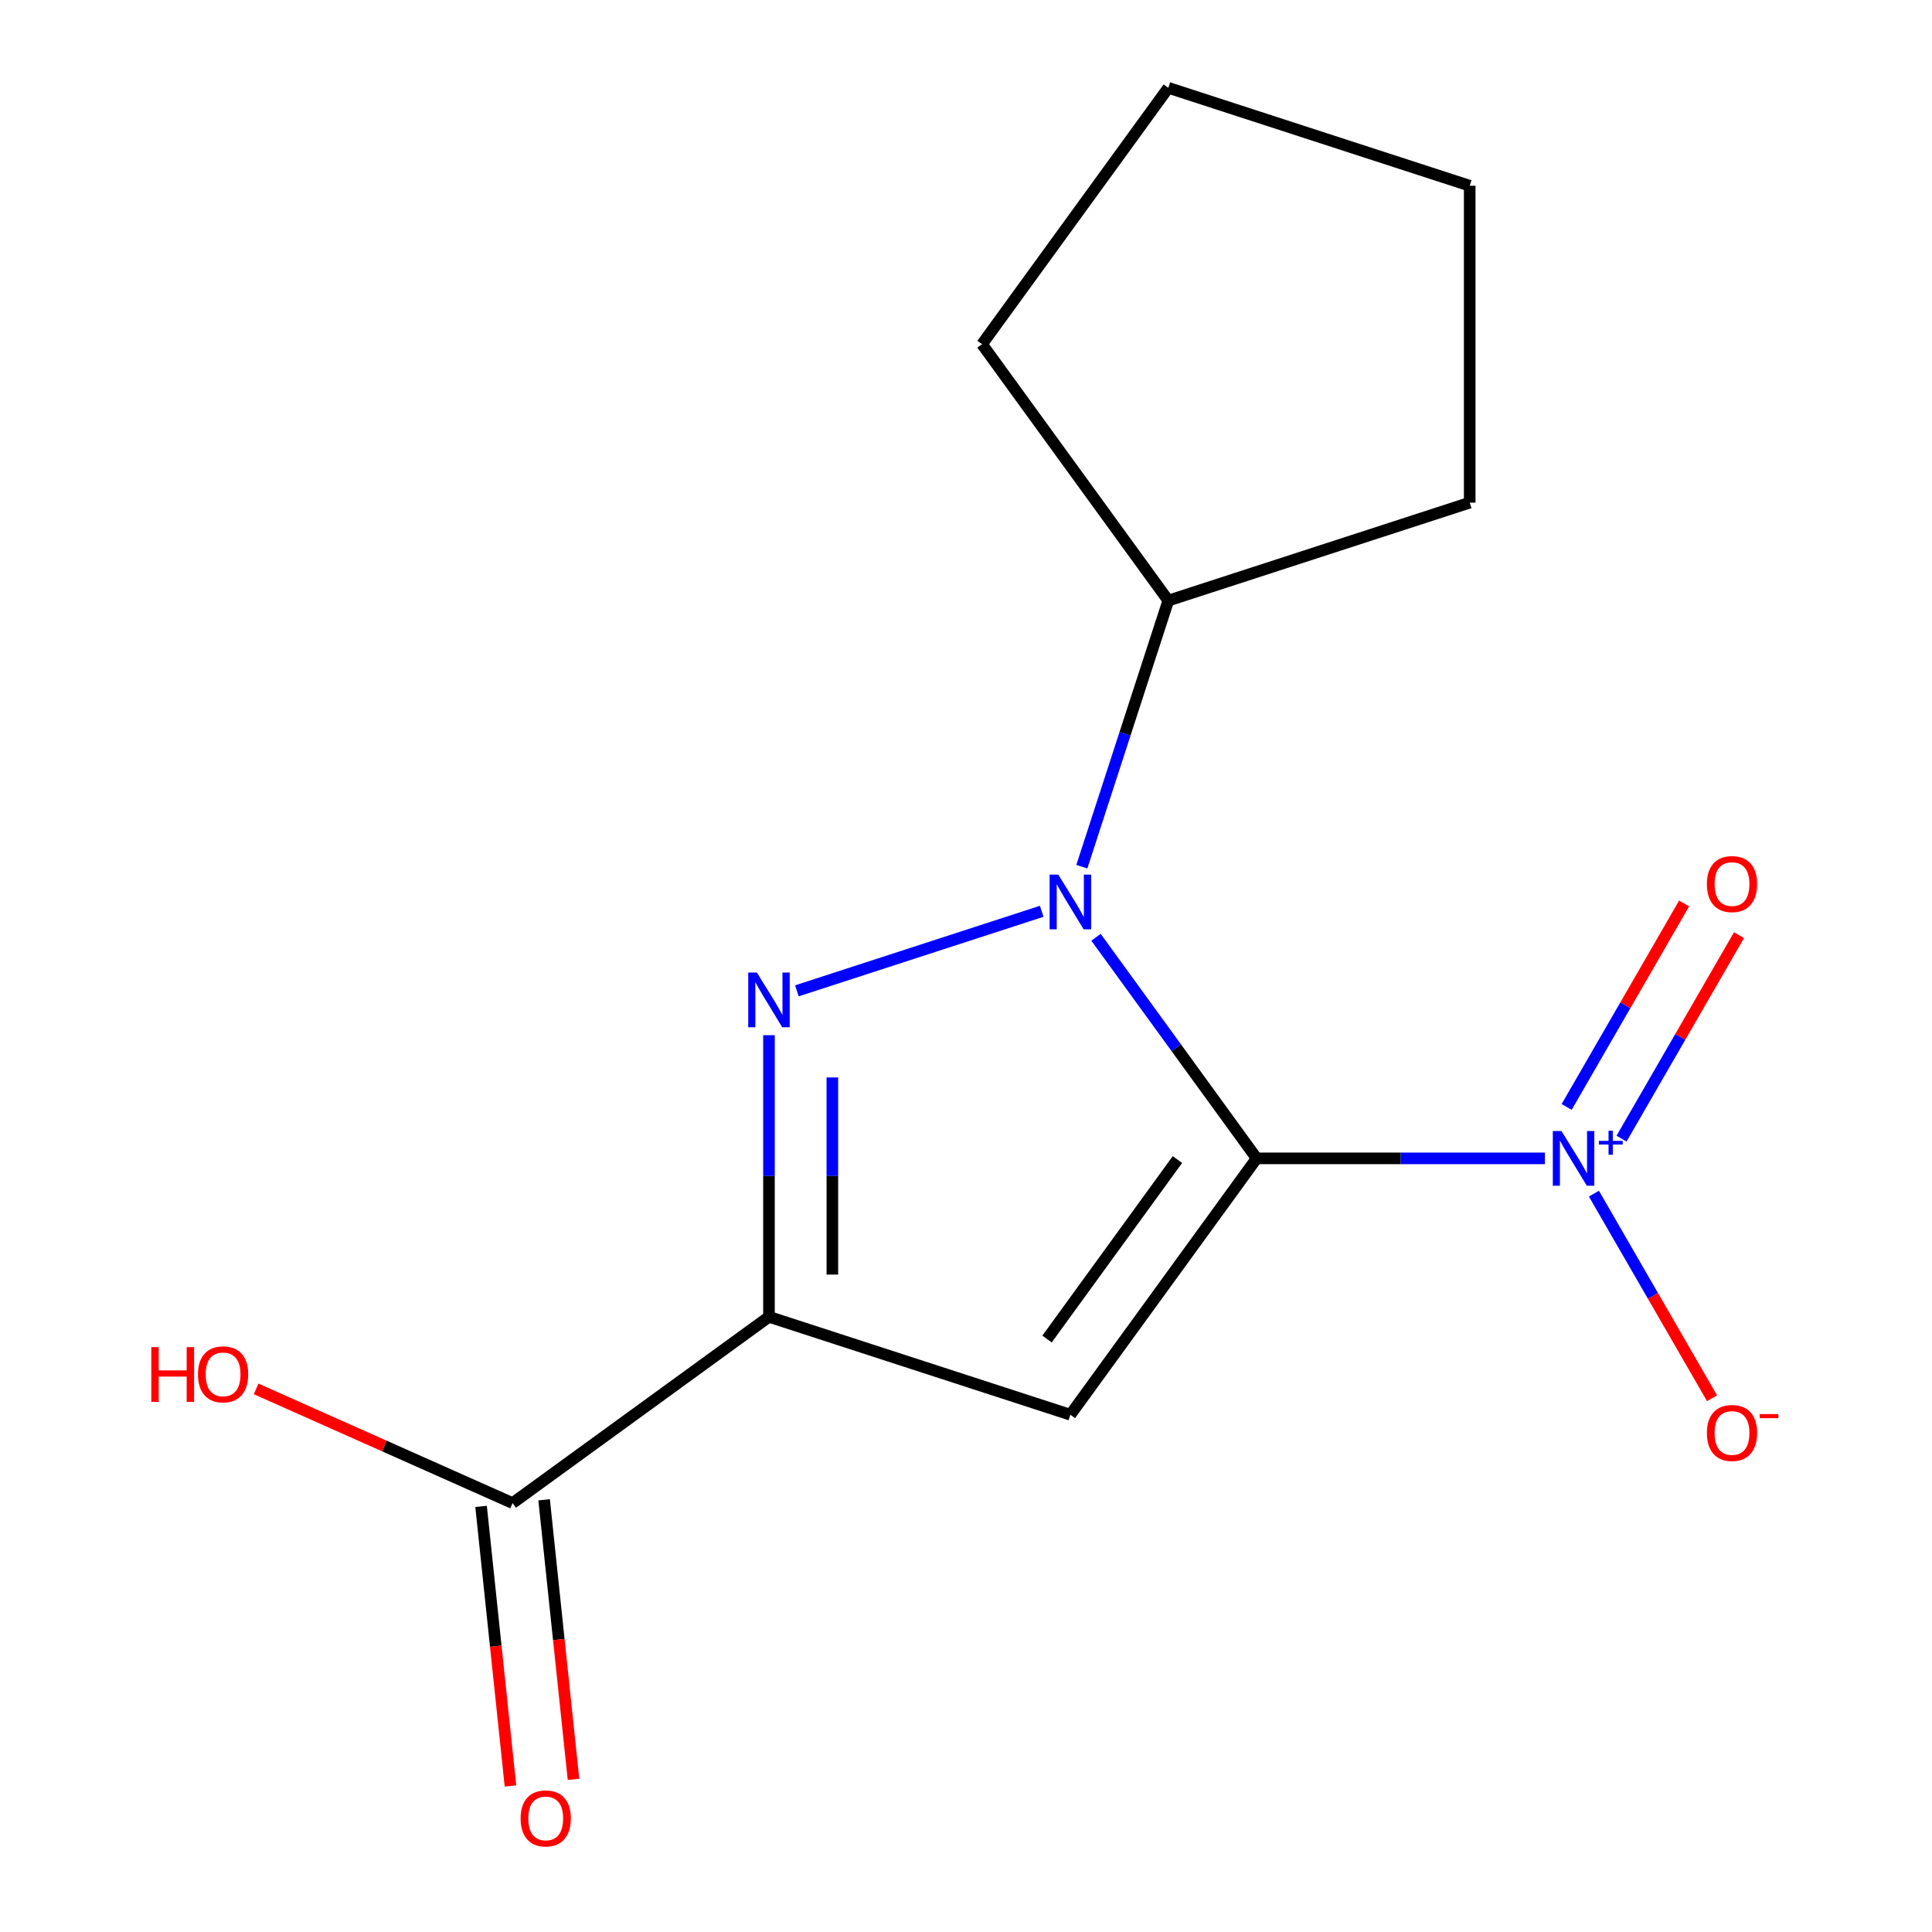 <?xml version='1.0' encoding='iso-8859-1'?>
<svg version='1.1' baseProfile='full'
              xmlns='http://www.w3.org/2000/svg'
                      xmlns:rdkit='http://www.rdkit.org/xml'
                      xmlns:xlink='http://www.w3.org/1999/xlink'
                  xml:space='preserve'
width='1000px' height='1000px' viewBox='0 0 1000 1000'>
<!-- END OF HEADER -->
<rect style='opacity:1.0;fill:#FFFFFF;stroke:none' width='1000' height='1000' x='0' y='0'> </rect>
<path class='bond-0' d='M 650.439,599.568 L 608.865,542.346' style='fill:none;fill-rule:evenodd;stroke:#000000;stroke-width:6px;stroke-linecap:butt;stroke-linejoin:miter;stroke-opacity:1' />
<path class='bond-0' d='M 608.865,542.346 L 567.291,485.125' style='fill:none;fill-rule:evenodd;stroke:#0000FF;stroke-width:6px;stroke-linecap:butt;stroke-linejoin:miter;stroke-opacity:1' />
<path class='bond-1' d='M 650.439,599.568 L 554.024,732.271' style='fill:none;fill-rule:evenodd;stroke:#000000;stroke-width:6px;stroke-linecap:butt;stroke-linejoin:miter;stroke-opacity:1' />
<path class='bond-1' d='M 609.436,600.19 L 541.945,693.083' style='fill:none;fill-rule:evenodd;stroke:#000000;stroke-width:6px;stroke-linecap:butt;stroke-linejoin:miter;stroke-opacity:1' />
<path class='bond-4' d='M 650.439,599.568 L 725.034,599.568' style='fill:none;fill-rule:evenodd;stroke:#000000;stroke-width:6px;stroke-linecap:butt;stroke-linejoin:miter;stroke-opacity:1' />
<path class='bond-4' d='M 725.034,599.568 L 799.629,599.568' style='fill:none;fill-rule:evenodd;stroke:#0000FF;stroke-width:6px;stroke-linecap:butt;stroke-linejoin:miter;stroke-opacity:1' />
<path class='bond-2' d='M 539.183,471.686 L 412.472,512.857' style='fill:none;fill-rule:evenodd;stroke:#0000FF;stroke-width:6px;stroke-linecap:butt;stroke-linejoin:miter;stroke-opacity:1' />
<path class='bond-8' d='M 559.957,448.603 L 582.335,379.733' style='fill:none;fill-rule:evenodd;stroke:#0000FF;stroke-width:6px;stroke-linecap:butt;stroke-linejoin:miter;stroke-opacity:1' />
<path class='bond-8' d='M 582.335,379.733 L 604.712,310.862' style='fill:none;fill-rule:evenodd;stroke:#000000;stroke-width:6px;stroke-linecap:butt;stroke-linejoin:miter;stroke-opacity:1' />
<path class='bond-3' d='M 554.024,732.271 L 398.021,681.583' style='fill:none;fill-rule:evenodd;stroke:#000000;stroke-width:6px;stroke-linecap:butt;stroke-linejoin:miter;stroke-opacity:1' />
<path class='bond-15' d='M 398.021,535.813 L 398.021,608.698' style='fill:none;fill-rule:evenodd;stroke:#0000FF;stroke-width:6px;stroke-linecap:butt;stroke-linejoin:miter;stroke-opacity:1' />
<path class='bond-15' d='M 398.021,608.698 L 398.021,681.583' style='fill:none;fill-rule:evenodd;stroke:#000000;stroke-width:6px;stroke-linecap:butt;stroke-linejoin:miter;stroke-opacity:1' />
<path class='bond-15' d='M 430.828,557.679 L 430.828,608.698' style='fill:none;fill-rule:evenodd;stroke:#0000FF;stroke-width:6px;stroke-linecap:butt;stroke-linejoin:miter;stroke-opacity:1' />
<path class='bond-15' d='M 430.828,608.698 L 430.828,659.718' style='fill:none;fill-rule:evenodd;stroke:#000000;stroke-width:6px;stroke-linecap:butt;stroke-linejoin:miter;stroke-opacity:1' />
<path class='bond-5' d='M 398.021,681.583 L 265.318,777.998' style='fill:none;fill-rule:evenodd;stroke:#000000;stroke-width:6px;stroke-linecap:butt;stroke-linejoin:miter;stroke-opacity:1' />
<path class='bond-6' d='M 825.012,617.829 L 855.583,670.779' style='fill:none;fill-rule:evenodd;stroke:#0000FF;stroke-width:6px;stroke-linecap:butt;stroke-linejoin:miter;stroke-opacity:1' />
<path class='bond-6' d='M 855.583,670.779 L 886.154,723.729' style='fill:none;fill-rule:evenodd;stroke:#FF0000;stroke-width:6px;stroke-linecap:butt;stroke-linejoin:miter;stroke-opacity:1' />
<path class='bond-7' d='M 839.304,589.36 L 869.706,536.702' style='fill:none;fill-rule:evenodd;stroke:#0000FF;stroke-width:6px;stroke-linecap:butt;stroke-linejoin:miter;stroke-opacity:1' />
<path class='bond-7' d='M 869.706,536.702 L 900.108,484.044' style='fill:none;fill-rule:evenodd;stroke:#FF0000;stroke-width:6px;stroke-linecap:butt;stroke-linejoin:miter;stroke-opacity:1' />
<path class='bond-7' d='M 810.893,572.957 L 841.295,520.299' style='fill:none;fill-rule:evenodd;stroke:#0000FF;stroke-width:6px;stroke-linecap:butt;stroke-linejoin:miter;stroke-opacity:1' />
<path class='bond-7' d='M 841.295,520.299 L 871.697,467.641' style='fill:none;fill-rule:evenodd;stroke:#FF0000;stroke-width:6px;stroke-linecap:butt;stroke-linejoin:miter;stroke-opacity:1' />
<path class='bond-9' d='M 249.005,779.713 L 256.609,852.068' style='fill:none;fill-rule:evenodd;stroke:#000000;stroke-width:6px;stroke-linecap:butt;stroke-linejoin:miter;stroke-opacity:1' />
<path class='bond-9' d='M 256.609,852.068 L 264.214,924.424' style='fill:none;fill-rule:evenodd;stroke:#FF0000;stroke-width:6px;stroke-linecap:butt;stroke-linejoin:miter;stroke-opacity:1' />
<path class='bond-9' d='M 281.631,776.283 L 289.236,848.639' style='fill:none;fill-rule:evenodd;stroke:#000000;stroke-width:6px;stroke-linecap:butt;stroke-linejoin:miter;stroke-opacity:1' />
<path class='bond-9' d='M 289.236,848.639 L 296.841,920.995' style='fill:none;fill-rule:evenodd;stroke:#FF0000;stroke-width:6px;stroke-linecap:butt;stroke-linejoin:miter;stroke-opacity:1' />
<path class='bond-10' d='M 265.318,777.998 L 198.943,748.446' style='fill:none;fill-rule:evenodd;stroke:#000000;stroke-width:6px;stroke-linecap:butt;stroke-linejoin:miter;stroke-opacity:1' />
<path class='bond-10' d='M 198.943,748.446 L 132.569,718.894' style='fill:none;fill-rule:evenodd;stroke:#FF0000;stroke-width:6px;stroke-linecap:butt;stroke-linejoin:miter;stroke-opacity:1' />
<path class='bond-11' d='M 604.712,310.862 L 508.297,178.158' style='fill:none;fill-rule:evenodd;stroke:#000000;stroke-width:6px;stroke-linecap:butt;stroke-linejoin:miter;stroke-opacity:1' />
<path class='bond-12' d='M 604.712,310.862 L 760.715,260.174' style='fill:none;fill-rule:evenodd;stroke:#000000;stroke-width:6px;stroke-linecap:butt;stroke-linejoin:miter;stroke-opacity:1' />
<path class='bond-14' d='M 508.297,178.158 L 604.712,45.455' style='fill:none;fill-rule:evenodd;stroke:#000000;stroke-width:6px;stroke-linecap:butt;stroke-linejoin:miter;stroke-opacity:1' />
<path class='bond-13' d='M 760.715,260.174 L 760.715,96.143' style='fill:none;fill-rule:evenodd;stroke:#000000;stroke-width:6px;stroke-linecap:butt;stroke-linejoin:miter;stroke-opacity:1' />
<path class='bond-16' d='M 760.715,96.143 L 604.712,45.455' style='fill:none;fill-rule:evenodd;stroke:#000000;stroke-width:6px;stroke-linecap:butt;stroke-linejoin:miter;stroke-opacity:1' />
<path  class='atom-1' d='M 547.764 452.704
L 557.044 467.704
Q 557.964 469.184, 559.444 471.864
Q 560.924 474.544, 561.004 474.704
L 561.004 452.704
L 564.764 452.704
L 564.764 481.024
L 560.884 481.024
L 550.924 464.624
Q 549.764 462.704, 548.524 460.504
Q 547.324 458.304, 546.964 457.624
L 546.964 481.024
L 543.284 481.024
L 543.284 452.704
L 547.764 452.704
' fill='#0000FF'/>
<path  class='atom-3' d='M 391.761 503.393
L 401.041 518.393
Q 401.961 519.873, 403.441 522.553
Q 404.921 525.233, 405.001 525.393
L 405.001 503.393
L 408.761 503.393
L 408.761 531.713
L 404.881 531.713
L 394.921 515.313
Q 393.761 513.393, 392.521 511.193
Q 391.321 508.993, 390.961 508.313
L 390.961 531.713
L 387.281 531.713
L 387.281 503.393
L 391.761 503.393
' fill='#0000FF'/>
<path  class='atom-5' d='M 808.209 585.408
L 817.489 600.408
Q 818.409 601.888, 819.889 604.568
Q 821.369 607.248, 821.449 607.408
L 821.449 585.408
L 825.209 585.408
L 825.209 613.728
L 821.329 613.728
L 811.369 597.328
Q 810.209 595.408, 808.969 593.208
Q 807.769 591.008, 807.409 590.328
L 807.409 613.728
L 803.729 613.728
L 803.729 585.408
L 808.209 585.408
' fill='#0000FF'/>
<path  class='atom-5' d='M 827.585 590.513
L 832.575 590.513
L 832.575 585.259
L 834.793 585.259
L 834.793 590.513
L 839.914 590.513
L 839.914 592.413
L 834.793 592.413
L 834.793 597.693
L 832.575 597.693
L 832.575 592.413
L 827.585 592.413
L 827.585 590.513
' fill='#0000FF'/>
<path  class='atom-7' d='M 883.485 741.703
Q 883.485 734.903, 886.845 731.103
Q 890.205 727.303, 896.485 727.303
Q 902.765 727.303, 906.125 731.103
Q 909.485 734.903, 909.485 741.703
Q 909.485 748.583, 906.085 752.503
Q 902.685 756.383, 896.485 756.383
Q 890.245 756.383, 886.845 752.503
Q 883.485 748.623, 883.485 741.703
M 896.485 753.183
Q 900.805 753.183, 903.125 750.303
Q 905.485 747.383, 905.485 741.703
Q 905.485 736.143, 903.125 733.343
Q 900.805 730.503, 896.485 730.503
Q 892.165 730.503, 889.805 733.303
Q 887.485 736.103, 887.485 741.703
Q 887.485 747.423, 889.805 750.303
Q 892.165 753.183, 896.485 753.183
' fill='#FF0000'/>
<path  class='atom-7' d='M 910.805 731.925
L 920.494 731.925
L 920.494 734.037
L 910.805 734.037
L 910.805 731.925
' fill='#FF0000'/>
<path  class='atom-8' d='M 883.485 457.593
Q 883.485 450.793, 886.845 446.993
Q 890.205 443.193, 896.485 443.193
Q 902.765 443.193, 906.125 446.993
Q 909.485 450.793, 909.485 457.593
Q 909.485 464.473, 906.085 468.393
Q 902.685 472.273, 896.485 472.273
Q 890.245 472.273, 886.845 468.393
Q 883.485 464.513, 883.485 457.593
M 896.485 469.073
Q 900.805 469.073, 903.125 466.193
Q 905.485 463.273, 905.485 457.593
Q 905.485 452.033, 903.125 449.233
Q 900.805 446.393, 896.485 446.393
Q 892.165 446.393, 889.805 449.193
Q 887.485 451.993, 887.485 457.593
Q 887.485 463.313, 889.805 466.193
Q 892.165 469.073, 896.485 469.073
' fill='#FF0000'/>
<path  class='atom-10' d='M 269.464 941.21
Q 269.464 934.41, 272.824 930.61
Q 276.184 926.81, 282.464 926.81
Q 288.744 926.81, 292.104 930.61
Q 295.464 934.41, 295.464 941.21
Q 295.464 948.09, 292.064 952.01
Q 288.664 955.89, 282.464 955.89
Q 276.224 955.89, 272.824 952.01
Q 269.464 948.13, 269.464 941.21
M 282.464 952.69
Q 286.784 952.69, 289.104 949.81
Q 291.464 946.89, 291.464 941.21
Q 291.464 935.65, 289.104 932.85
Q 286.784 930.01, 282.464 930.01
Q 278.144 930.01, 275.784 932.81
Q 273.464 935.61, 273.464 941.21
Q 273.464 946.93, 275.784 949.81
Q 278.144 952.69, 282.464 952.69
' fill='#FF0000'/>
<path  class='atom-11' d='M 78.308 697.281
L 82.148 697.281
L 82.148 709.321
L 96.628 709.321
L 96.628 697.281
L 100.468 697.281
L 100.468 725.601
L 96.628 725.601
L 96.628 712.521
L 82.148 712.521
L 82.148 725.601
L 78.308 725.601
L 78.308 697.281
' fill='#FF0000'/>
<path  class='atom-11' d='M 102.468 711.361
Q 102.468 704.561, 105.828 700.761
Q 109.188 696.961, 115.468 696.961
Q 121.748 696.961, 125.108 700.761
Q 128.468 704.561, 128.468 711.361
Q 128.468 718.241, 125.068 722.161
Q 121.668 726.041, 115.468 726.041
Q 109.228 726.041, 105.828 722.161
Q 102.468 718.281, 102.468 711.361
M 115.468 722.841
Q 119.788 722.841, 122.108 719.961
Q 124.468 717.041, 124.468 711.361
Q 124.468 705.801, 122.108 703.001
Q 119.788 700.161, 115.468 700.161
Q 111.148 700.161, 108.788 702.961
Q 106.468 705.761, 106.468 711.361
Q 106.468 717.081, 108.788 719.961
Q 111.148 722.841, 115.468 722.841
' fill='#FF0000'/>
</svg>
